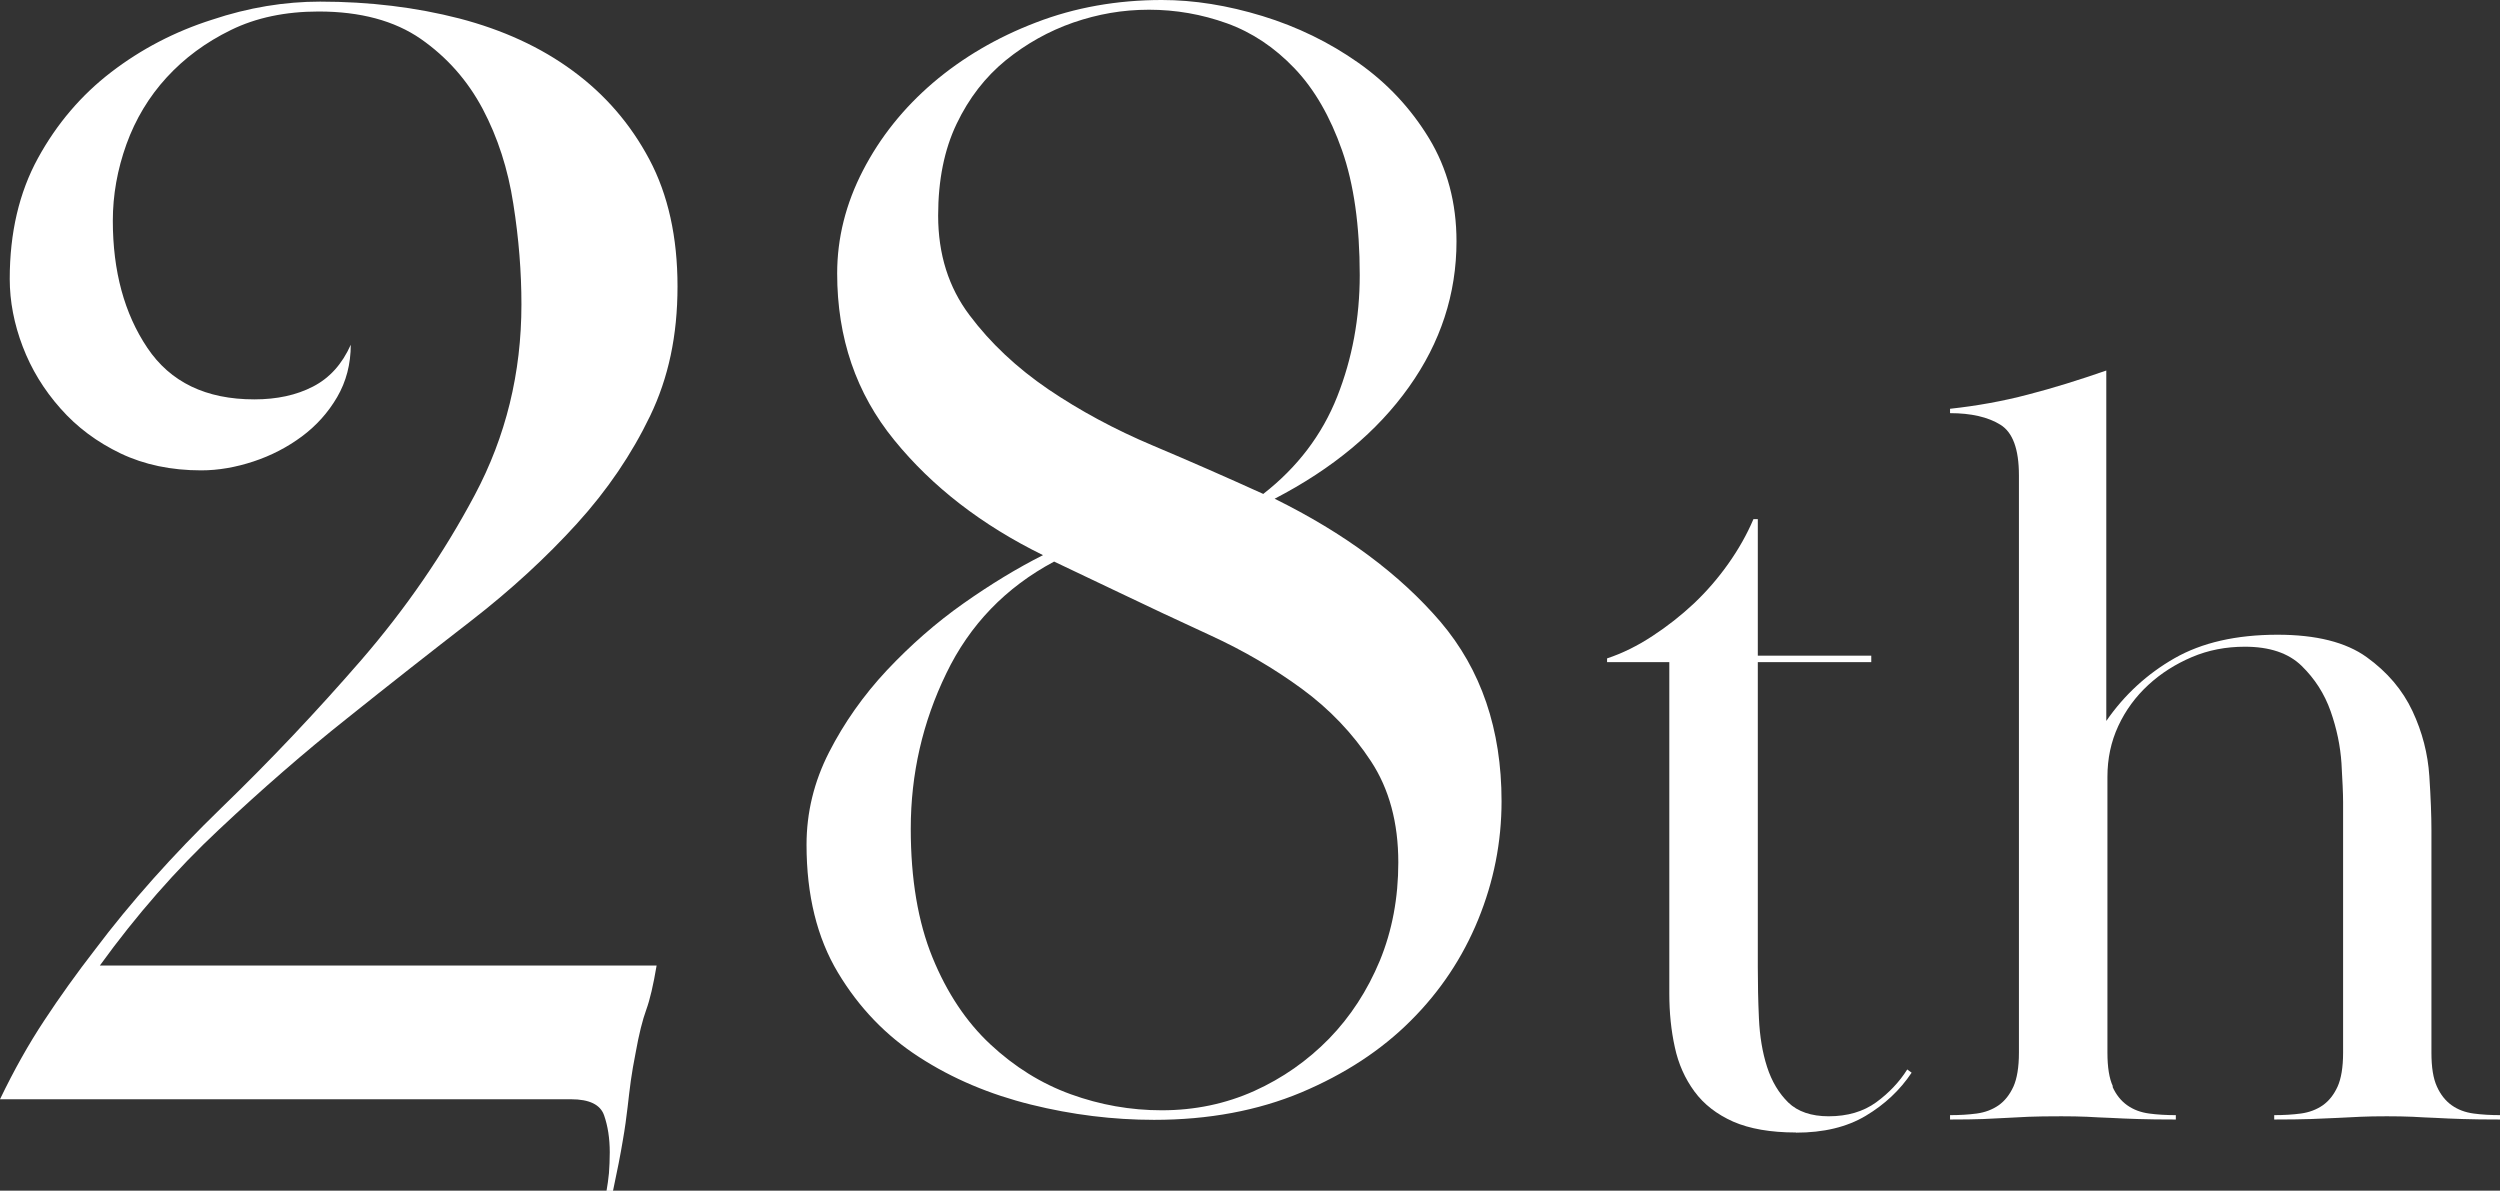 <?xml version="1.0" encoding="UTF-8"?><svg id="_レイヤー_2" xmlns="http://www.w3.org/2000/svg" viewBox="0 0 154.24 73.46"><rect x="0" y="0" width="154.24" height="73.46" fill="#333333" stroke="none"/><defs><style>.cls-1{fill:#fff;}</style></defs><g id="_レイヤー_1-2"><path class="cls-1" d="M19.75.1c3.04,0,5.91.35,8.59,1.04,2.68.7,5.02,1.77,7,3.23,1.99,1.46,3.56,3.28,4.72,5.46,1.16,2.18,1.74,4.8,1.74,7.84s-.56,5.64-1.69,7.99c-1.13,2.35-2.63,4.57-4.52,6.65-1.89,2.08-4.07,4.09-6.55,6.01-2.48,1.92-5.03,3.92-7.64,6.01-2.62,2.08-5.25,4.37-7.89,6.85-2.65,2.48-5.1,5.28-7.35,8.39h34.35c-.2,1.19-.41,2.1-.64,2.73-.23.63-.45,1.51-.65,2.63-.13.66-.23,1.24-.3,1.74-.07.5-.13,1.04-.2,1.64s-.16,1.29-.3,2.08c-.13.79-.33,1.82-.6,3.08h-.4c.06-.33.11-.69.15-1.09.03-.4.05-.83.05-1.29,0-.86-.12-1.62-.35-2.28-.23-.66-.91-.99-2.04-.99H0c.86-1.79,1.77-3.41,2.73-4.86.96-1.46,2-2.91,3.13-4.37,2.19-2.91,4.78-5.82,7.79-8.74,3.01-2.91,5.89-5.96,8.64-9.13,2.75-3.18,5.08-6.57,7-10.18,1.92-3.61,2.88-7.53,2.88-11.76,0-1.99-.16-4.05-.5-6.2-.33-2.15-.96-4.1-1.89-5.86-.93-1.75-2.2-3.19-3.82-4.32-1.62-1.12-3.72-1.69-6.3-1.69-2.05,0-3.86.38-5.41,1.14-1.56.76-2.88,1.74-3.97,2.93-1.09,1.19-1.92,2.57-2.48,4.12-.56,1.56-.84,3.13-.84,4.72,0,3.11.71,5.73,2.13,7.84,1.42,2.12,3.62,3.18,6.6,3.18,1.39,0,2.6-.26,3.62-.79,1.03-.53,1.8-1.39,2.33-2.58,0,1.19-.28,2.27-.84,3.23-.56.96-1.29,1.77-2.18,2.43-.89.66-1.89,1.18-2.98,1.54-1.09.36-2.17.55-3.23.55-1.85,0-3.51-.35-4.96-1.04-1.46-.7-2.7-1.62-3.72-2.78-1.03-1.16-1.8-2.43-2.33-3.82-.53-1.39-.8-2.78-.8-4.17,0-2.85.58-5.33,1.74-7.45,1.16-2.12,2.67-3.89,4.52-5.31,1.85-1.42,3.92-2.5,6.21-3.23C15.34.46,17.57.1,19.75.1Z"/><path class="cls-1" d="M71.68,0c1.99,0,4.05.33,6.21.99,2.15.66,4.12,1.62,5.91,2.88,1.79,1.26,3.24,2.81,4.37,4.67,1.12,1.85,1.69,3.97,1.69,6.35,0,3.24-.98,6.24-2.93,8.98-1.95,2.75-4.72,5.05-8.29,6.9,4.3,2.12,7.71,4.65,10.23,7.59,2.51,2.95,3.77,6.64,3.77,11.07,0,2.52-.48,4.95-1.44,7.3-.96,2.35-2.35,4.44-4.17,6.25-1.82,1.82-4.07,3.29-6.75,4.42-2.68,1.12-5.71,1.69-9.08,1.69-2.51,0-5.05-.31-7.59-.94s-4.85-1.6-6.9-2.93c-2.05-1.32-3.72-3.06-5.01-5.21-1.29-2.15-1.94-4.78-1.94-7.89,0-1.99.46-3.89,1.39-5.71.93-1.82,2.12-3.51,3.57-5.06,1.46-1.55,3.03-2.93,4.72-4.12,1.69-1.19,3.32-2.18,4.91-2.98-3.77-1.85-6.84-4.22-9.18-7.1-2.35-2.88-3.52-6.3-3.52-10.28,0-2.18.53-4.3,1.59-6.35,1.06-2.05,2.5-3.85,4.32-5.41,1.82-1.55,3.94-2.8,6.35-3.72,2.41-.93,5.01-1.39,7.79-1.39ZM65.03,34.65c-2.98,1.59-5.2,3.89-6.65,6.9-1.46,3.01-2.19,6.2-2.19,9.58,0,3.11.45,5.76,1.34,7.94.89,2.18,2.08,3.97,3.57,5.36,1.49,1.39,3.14,2.42,4.96,3.08,1.82.66,3.69.99,5.61.99,2.05,0,3.95-.4,5.71-1.19,1.75-.79,3.29-1.87,4.62-3.23,1.32-1.36,2.36-2.96,3.13-4.81.76-1.85,1.14-3.87,1.14-6.06,0-2.45-.56-4.53-1.69-6.25-1.13-1.72-2.55-3.21-4.27-4.47-1.72-1.26-3.59-2.35-5.61-3.28-2.02-.93-3.92-1.82-5.71-2.68l-3.97-1.89ZM77.93,30.48c2.12-1.65,3.64-3.66,4.57-6.01.93-2.35,1.39-4.85,1.39-7.5,0-3.04-.36-5.61-1.09-7.69-.73-2.08-1.7-3.77-2.93-5.06-1.23-1.29-2.62-2.22-4.17-2.78-1.56-.56-3.16-.84-4.81-.84s-3.15.27-4.67.79c-1.52.53-2.91,1.31-4.17,2.33-1.26,1.03-2.27,2.33-3.03,3.92-.76,1.59-1.14,3.47-1.14,5.66,0,2.38.64,4.43,1.94,6.15,1.29,1.72,2.91,3.24,4.86,4.57,1.95,1.32,4.1,2.48,6.45,3.47,2.35.99,4.62,1.99,6.8,2.98Z"/><path class="cls-1" d="M110.8,69.87c-1.57,0-2.86-.23-3.87-.67-1.01-.45-1.81-1.07-2.39-1.86-.58-.79-.99-1.7-1.21-2.73-.23-1.04-.34-2.14-.34-3.31v-20.45h-3.84v-.23c.94-.31,1.87-.77,2.8-1.38.92-.6,1.77-1.27,2.56-2.01.78-.74,1.49-1.56,2.12-2.45.63-.89,1.15-1.81,1.55-2.75h.27v8.42h7v.4h-7v18.81c0,1.04.02,2.1.07,3.18.05,1.08.21,2.08.5,2.98.29.9.73,1.63,1.31,2.2.58.56,1.42.85,2.49.85,1.17,0,2.14-.29,2.93-.86.78-.57,1.43-1.25,1.92-2.03l.27.2c-.72,1.08-1.66,1.96-2.83,2.66-1.17.7-2.61,1.04-4.31,1.04Z"/><path class="cls-1" d="M130.33,67.04c.22.5.53.88.91,1.15.38.27.83.44,1.35.51.51.07,1.07.1,1.65.1v.27c-.94,0-1.72-.01-2.32-.03-.61-.02-1.17-.04-1.68-.07-.52-.02-1.01-.04-1.48-.07-.47-.02-1-.03-1.58-.03-.85,0-1.53.01-2.02.03-.49.02-.95.05-1.38.07-.43.02-.9.05-1.42.07-.52.02-1.2.03-2.05.03v-.27c.58,0,1.13-.03,1.65-.1.51-.07.96-.24,1.35-.51.38-.27.68-.65.91-1.15.22-.49.34-1.19.34-2.09V29.33c0-1.62-.38-2.66-1.15-3.13-.76-.47-1.8-.71-3.1-.71v-.27c1.66-.18,3.27-.47,4.82-.88,1.55-.4,3.15-.9,4.82-1.48v21.62c1.12-1.62,2.53-2.91,4.21-3.87,1.68-.96,3.8-1.45,6.36-1.45,2.38,0,4.21.46,5.49,1.38,1.28.92,2.22,2.03,2.83,3.33.61,1.3.95,2.64,1.04,4.01.09,1.37.13,2.48.13,3.33v13.74c0,.9.11,1.59.34,2.09.22.49.53.88.91,1.15s.83.44,1.35.51c.51.07,1.07.1,1.65.1v.27c-.94,0-1.72-.01-2.32-.03-.61-.02-1.16-.04-1.65-.07-.49-.02-.98-.04-1.45-.07-.47-.02-1-.03-1.58-.03-.63,0-1.17.01-1.62.03-.45.02-.92.05-1.42.07-.49.02-1.04.05-1.65.07-.61.02-1.36.03-2.26.03v-.27c.58,0,1.13-.03,1.65-.1.51-.07.96-.24,1.35-.51.38-.27.68-.65.91-1.15.22-.49.34-1.19.34-2.09v-15.46c0-.54-.04-1.34-.1-2.4-.07-1.06-.29-2.13-.67-3.21-.38-1.08-.98-2.01-1.79-2.8-.81-.79-1.98-1.18-3.5-1.18-1.17,0-2.26.21-3.27.64-1.01.43-1.91,1-2.69,1.72s-1.4,1.56-1.85,2.53c-.45.97-.67,2.01-.67,3.14v17.01c0,.9.11,1.6.34,2.09Z"/></g></svg>